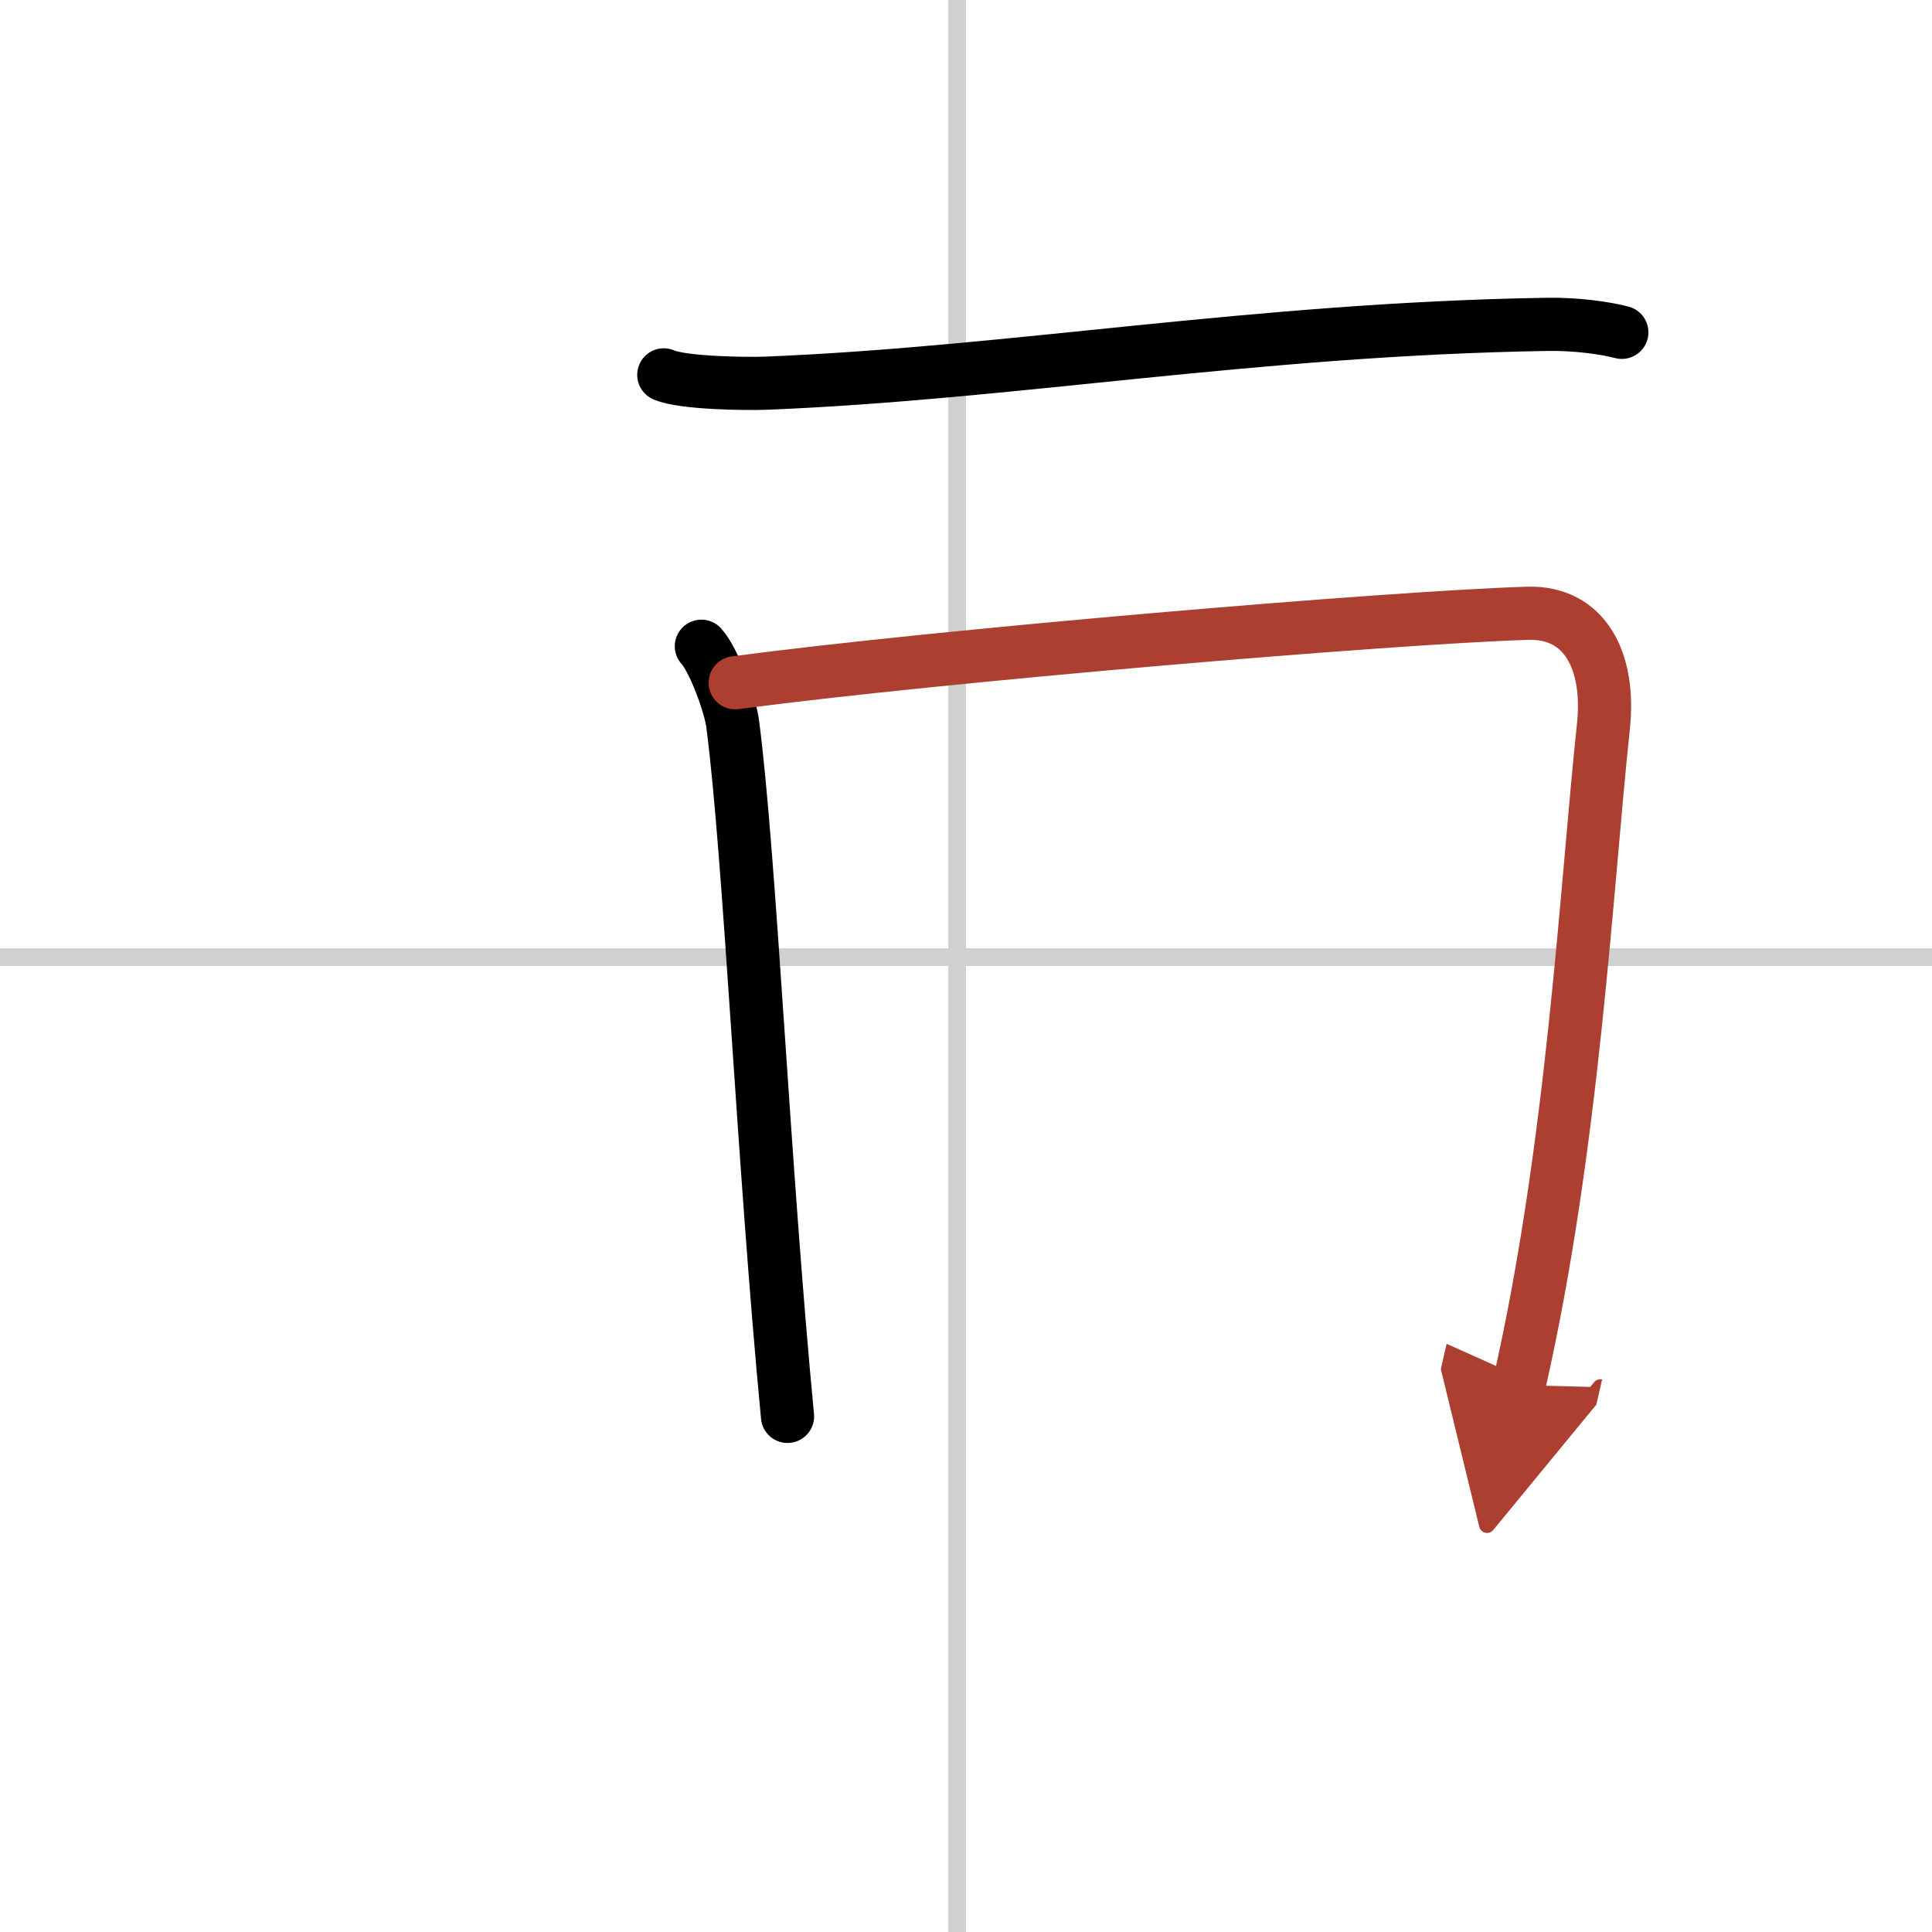 <svg width="400" height="400" viewBox="0 0 109 109" xmlns="http://www.w3.org/2000/svg"><defs><marker id="a" markerWidth="4" orient="auto" refX="1" refY="5" viewBox="0 0 10 10"><polyline points="0 0 10 5 0 10 1 5" fill="#ad3f31" stroke="#ad3f31"/></marker></defs><g fill="none" stroke="#000" stroke-linecap="round" stroke-linejoin="round" stroke-width="3"><rect width="100%" height="100%" fill="#fff" stroke="#fff"/><line x1="54" x2="54" y2="109" stroke="#d0d0d0" stroke-width="1"/><line x2="109" y1="54" y2="54" stroke="#d0d0d0" stroke-width="1"/><path d="m37.45 21.15c1.05 0.47 4.7 0.51 5.74 0.47 13.82-0.55 27.58-3.05 44.07-3.32 1.74-0.03 3.37 0.22 4.24 0.45"/><path d="m39.57 36.46c0.72 0.79 1.64 3.35 1.77 4.4 0.98 7.56 1.72 24.73 3.09 39.05"/><path d="m41.48 38.52c11.43-1.52 36.9-3.68 44.7-3.92 3.23-0.1 4.68 2.69 4.28 6.4-0.96 9-1.7 23.74-4.76 37.14" marker-end="url(#a)" stroke="#ad3f31"/></g></svg>
